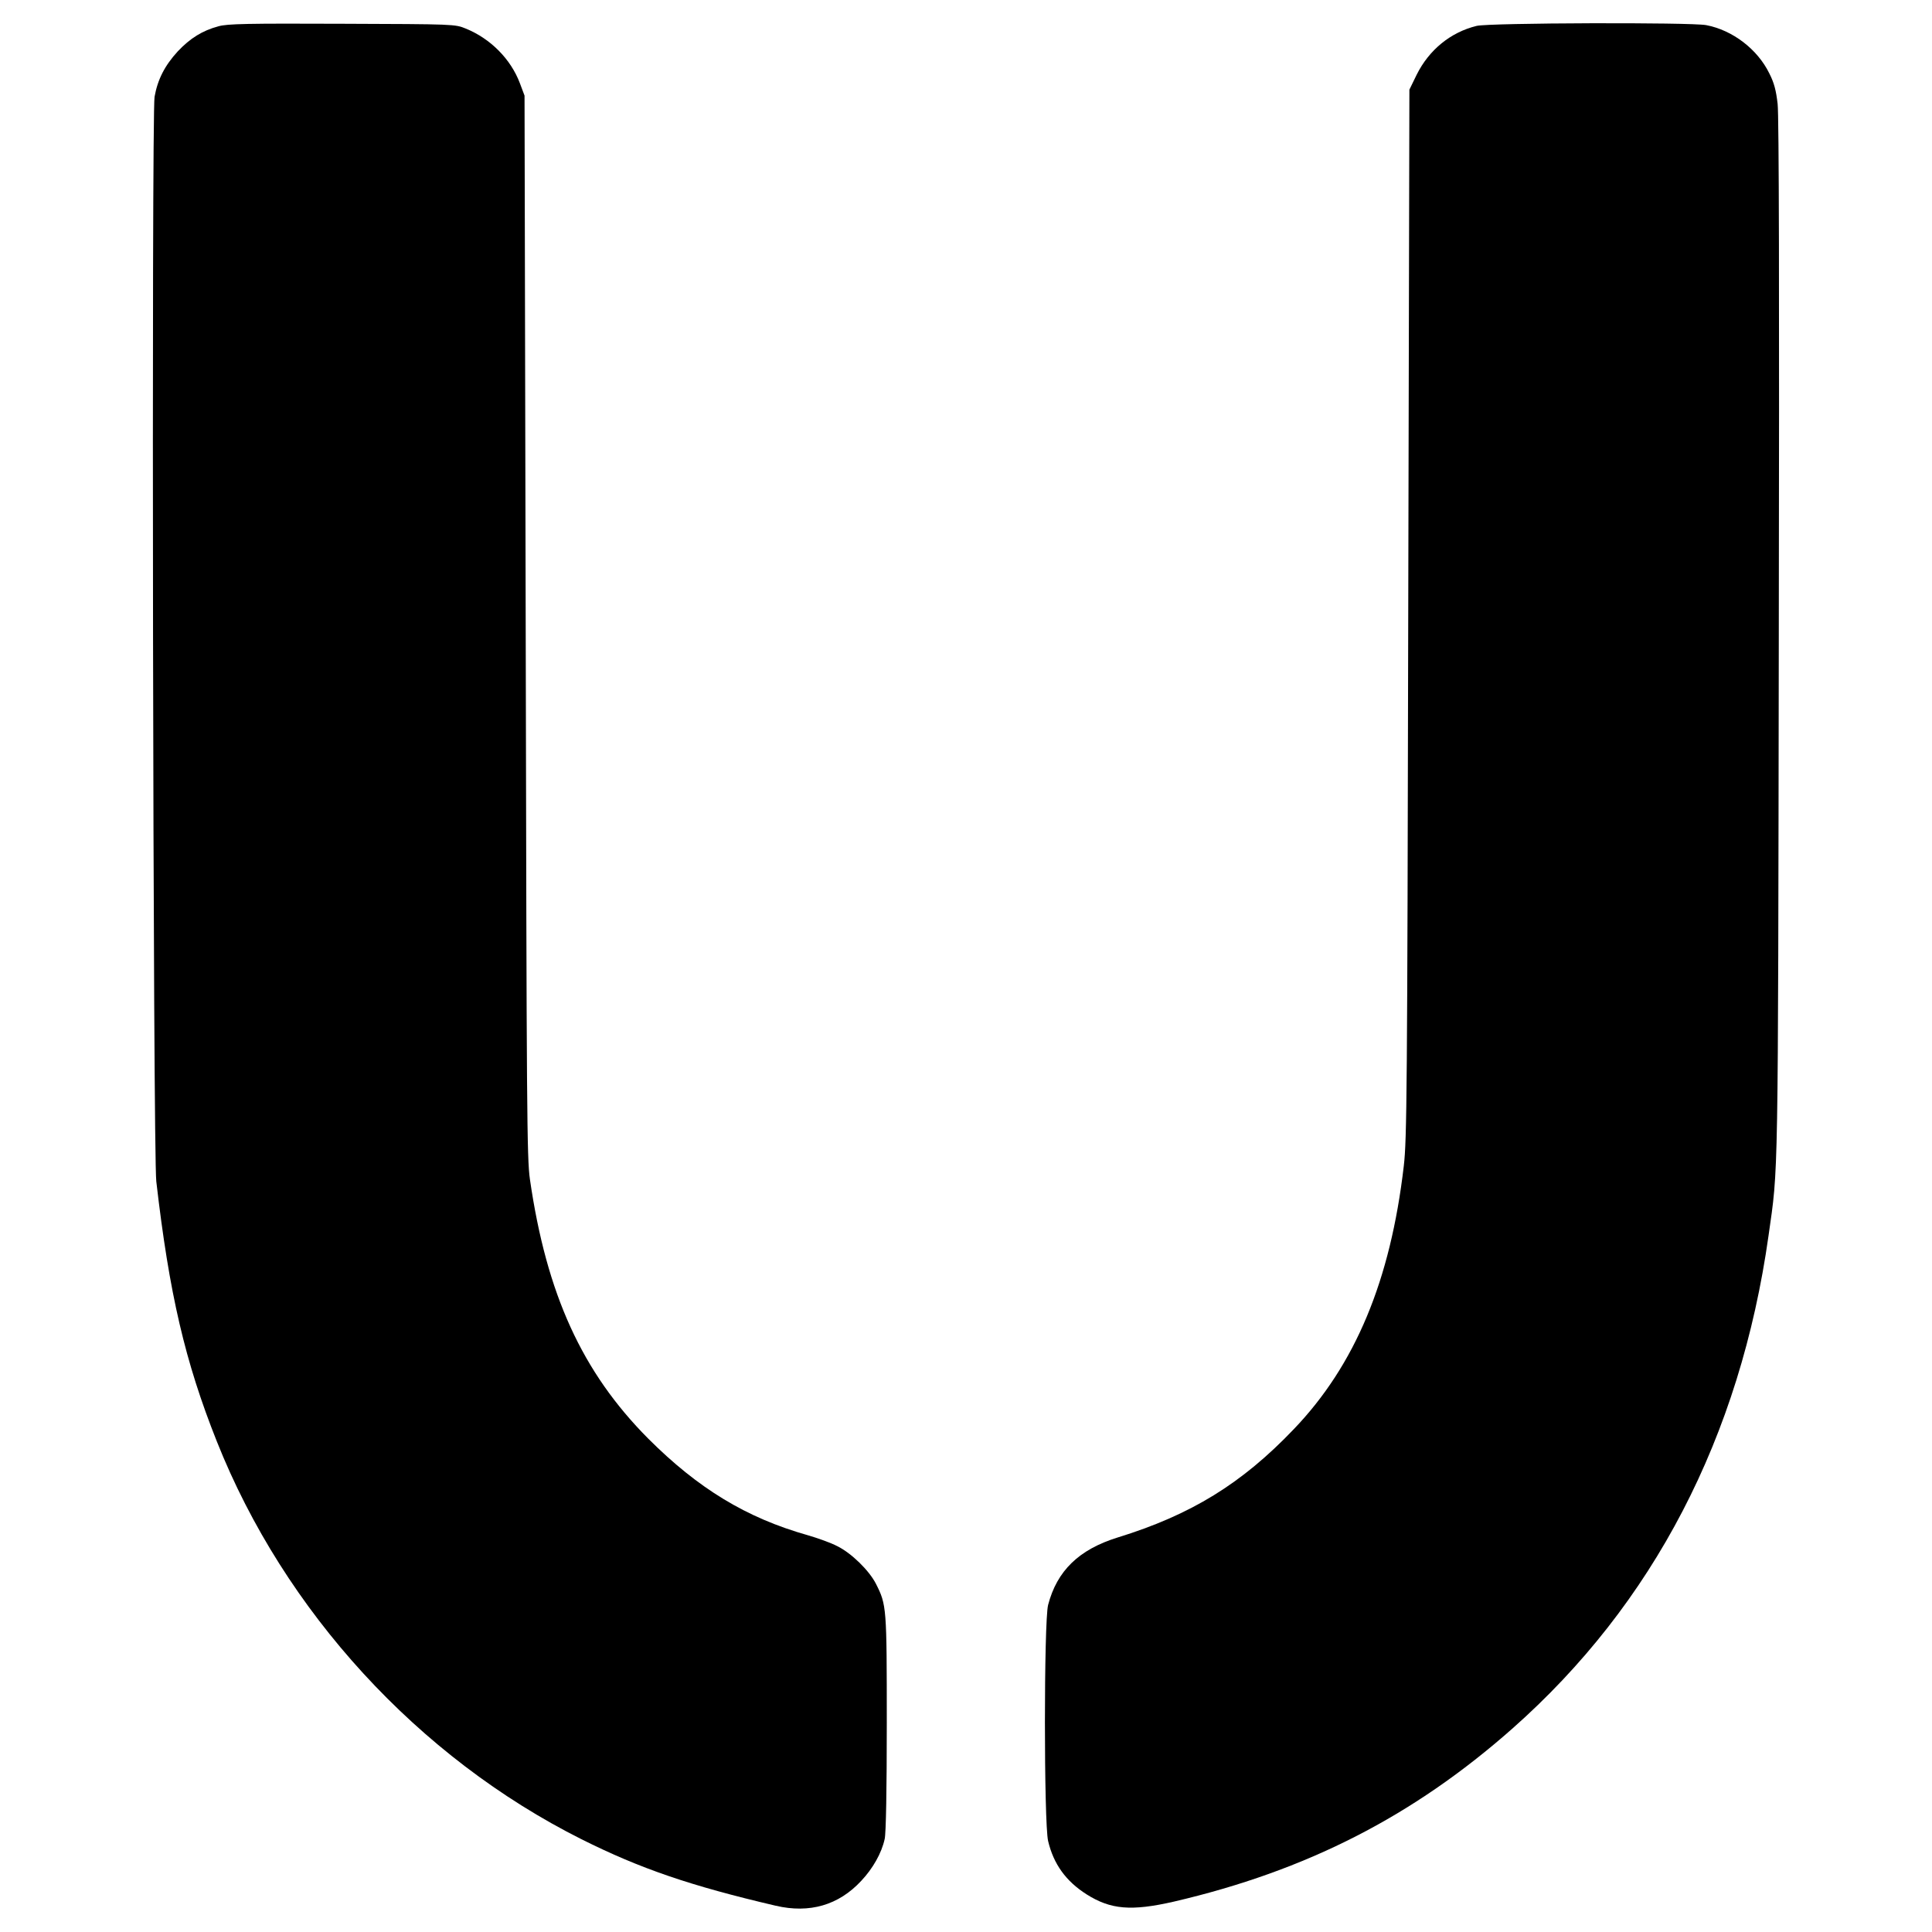 <?xml version="1.0" standalone="no"?>
<!DOCTYPE svg PUBLIC "-//W3C//DTD SVG 20010904//EN"
 "http://www.w3.org/TR/2001/REC-SVG-20010904/DTD/svg10.dtd">
<svg version="1.0" xmlns="http://www.w3.org/2000/svg"
 width="1000pt" height="1000pt" viewBox="0 0 1000 1000"
 preserveAspectRatio="xMidYMid meet">
<g transform="translate(0,1000) scale(0.1,-0.1)"
fill="#000000" stroke="none">
<path d="M1131 9864 c-83 -22 -147 -62 -211 -130 -67 -73 -104 -145 -120 -235
-16 -92 -8 -5473 9 -5614 67 -582 149 -933 313 -1345 350 -881 1043 -1636
1888 -2060 304 -152 564 -241 1005 -344 176 -41 326 3 443 129 60 64 105 143
121 216 7 27 11 262 11 599 0 603 -1 613 -56 722 -35 69 -127 159 -200 195
-32 17 -102 42 -154 57 -318 90 -567 242 -825 500 -342 344 -526 747 -612
1341 -16 111 -17 336 -22 2865 l-6 2745 -24 64 c-47 125 -152 231 -280 283
-56 23 -58 23 -641 25 -488 2 -594 0 -639 -13z"/>
<path d="M7643 9866 c-135 -33 -246 -124 -310 -252 l-38 -78 -6 -2710 c-5
-2490 -7 -2723 -23 -2861 -69 -593 -251 -1030 -569 -1362 -270 -283 -533 -444
-912 -561 -200 -62 -314 -172 -360 -349 -22 -85 -22 -1128 0 -1222 28 -119 92
-208 199 -276 125 -79 231 -88 451 -38 687 160 1238 441 1752 895 731 646
1180 1510 1327 2553 51 361 49 223 53 3092 3 1796 1 2703 -6 2765 -8 70 -18
109 -43 158 -61 125 -190 224 -327 250 -82 15 -1122 12 -1188 -4z"/>
</g>
</svg>
